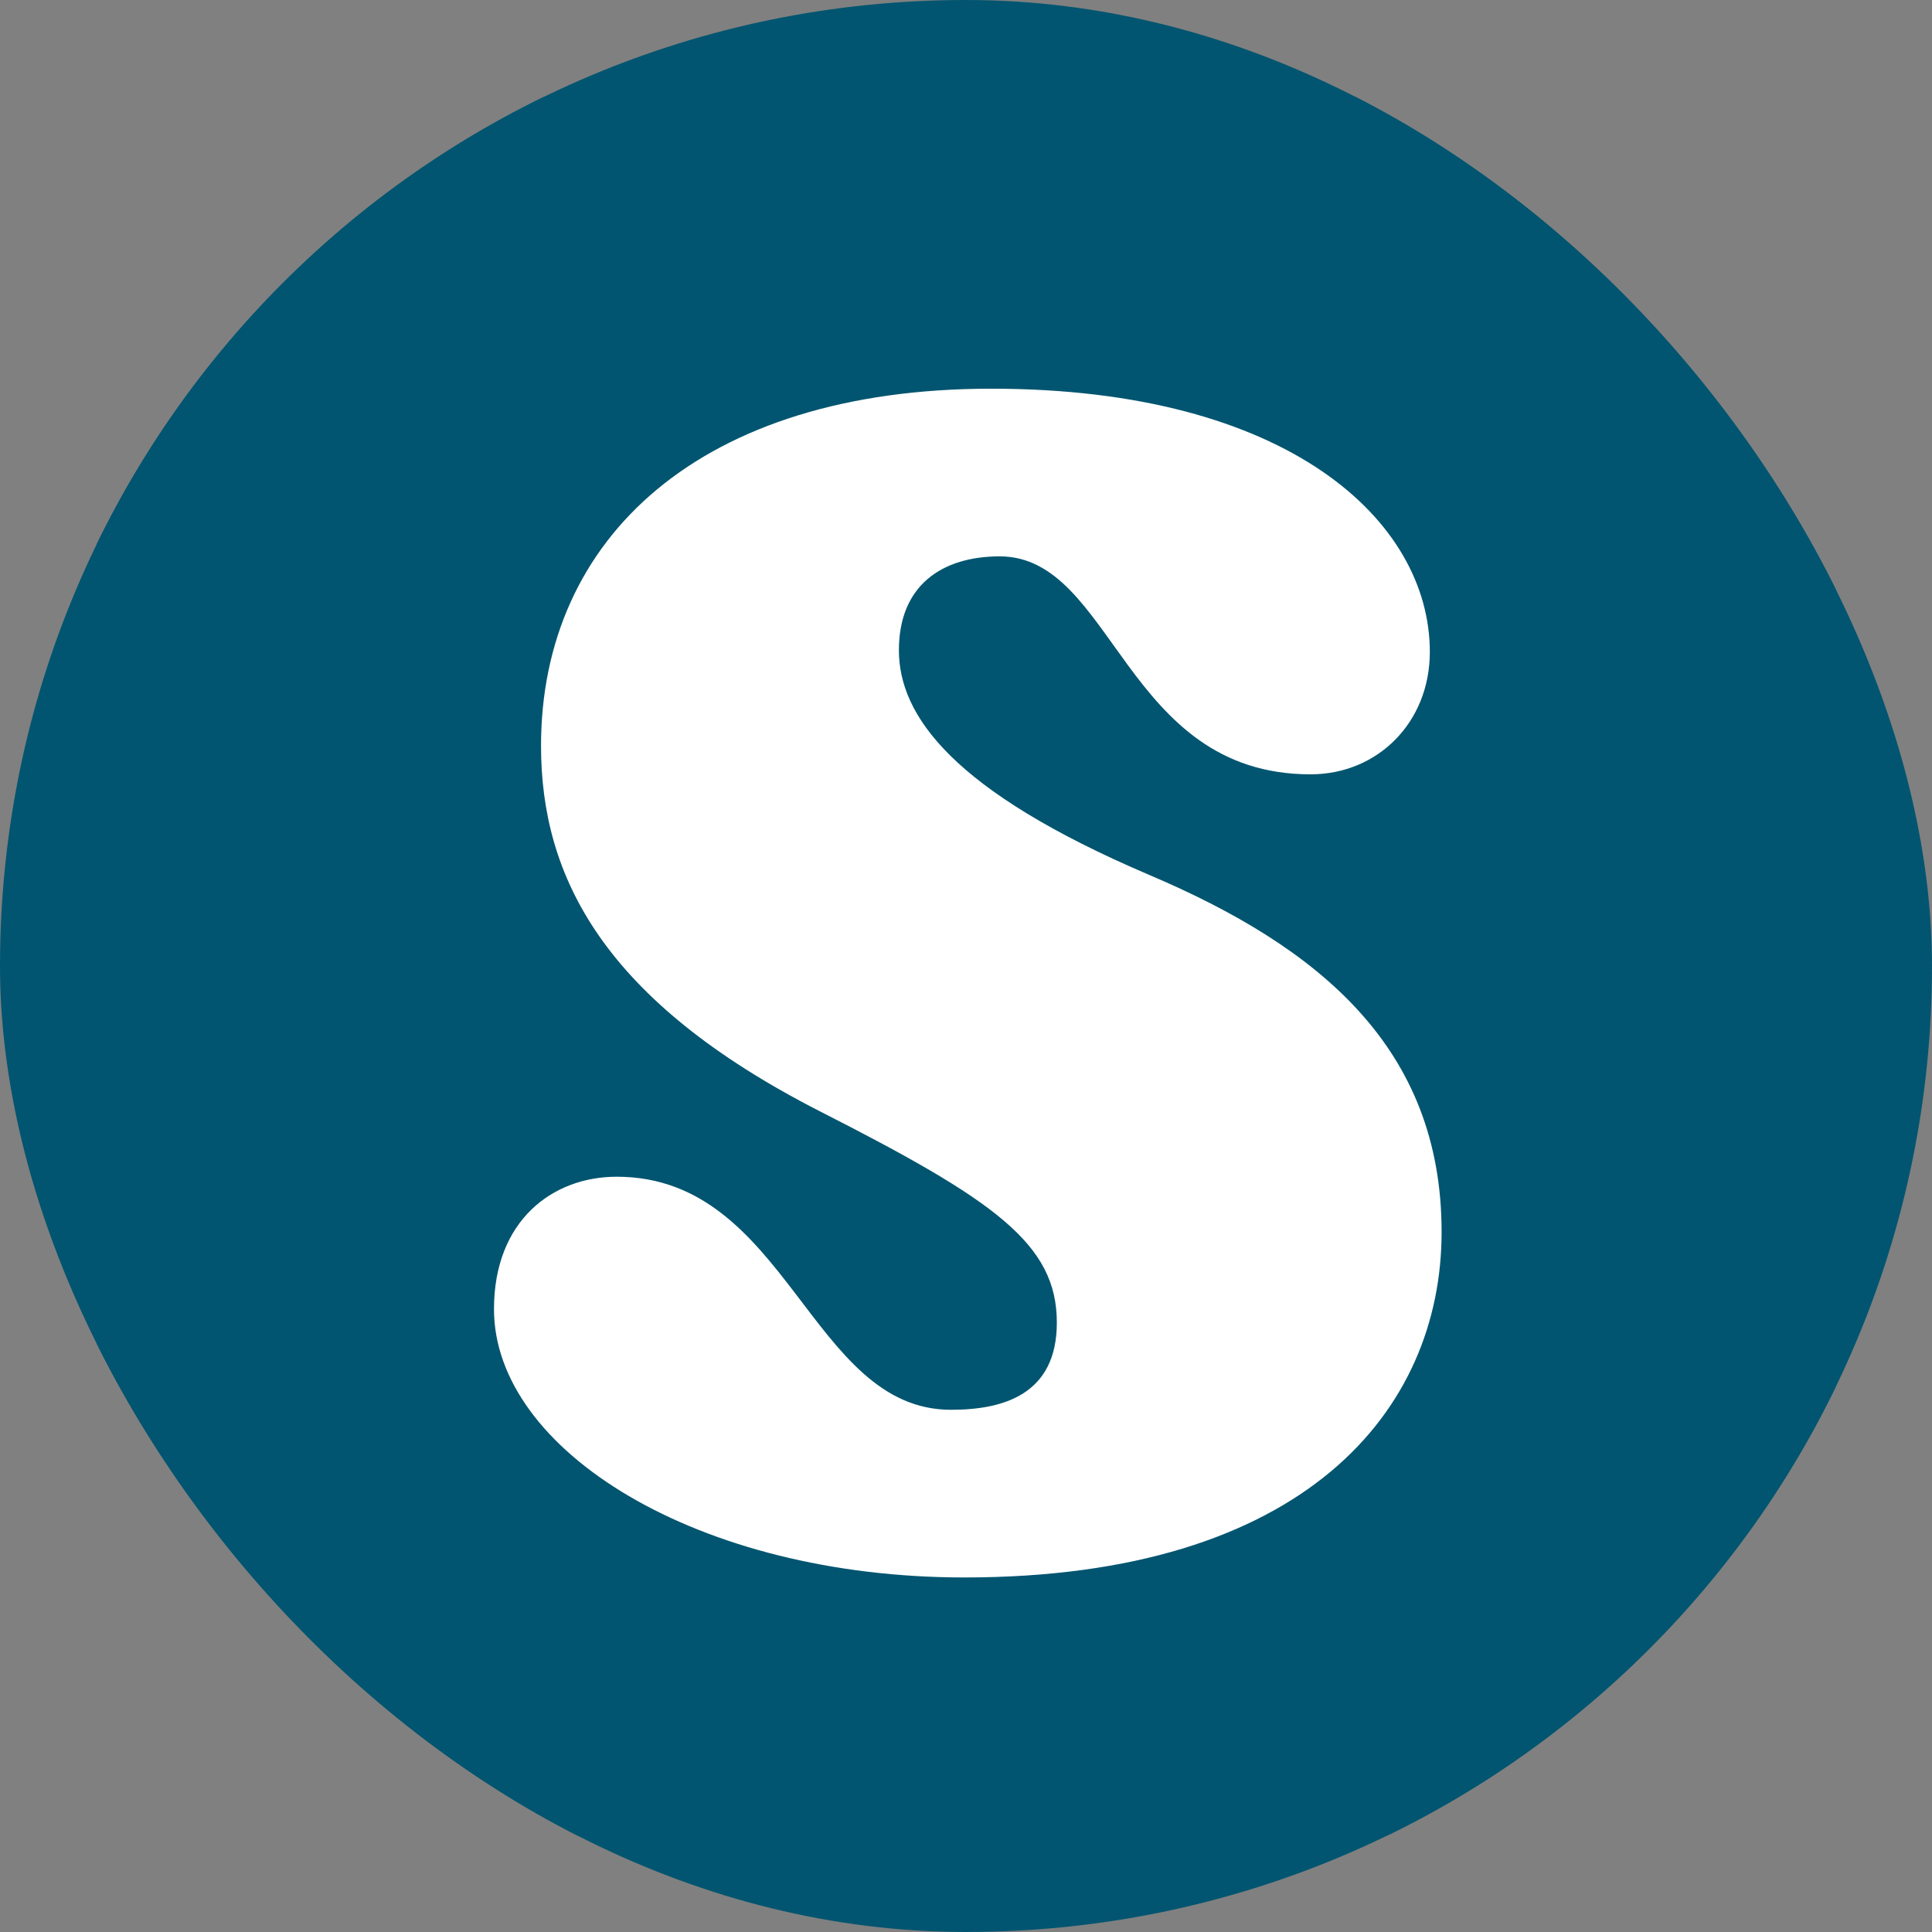 <svg xmlns="http://www.w3.org/2000/svg" version="1.1" xmlns:xlink="http://www.w3.org/1999/xlink" xmlns:svgjs="http://svgjs.dev/svgjs" width="1000" height="1000"><rect width="100%" height="100%" fill="#808080" stroke="none"/><g clip-path="url(#SvgjsClipPath1106)"><rect width="1000" height="1000" fill="#025570"></rect><g transform="matrix(1.758,0,0,1.758,50,50)"><svg xmlns="http://www.w3.org/2000/svg" version="1.1" xmlns:xlink="http://www.w3.org/1999/xlink" xmlns:svgjs="http://svgjs.dev/svgjs" width="512" height="512"><svg width="512" height="512" viewBox="0 0 512 512" fill="none" xmlns="http://www.w3.org/2000/svg">
<rect width="512" height="512" fill="#025570"></rect>
<path d="M255.511 436C176.856 436 117 398.482 117 357.016C117 330.852 134.314 318.017 153.112 318.017C203.569 318.017 210 386.635 251.553 386.635C266.888 386.635 282.718 382.192 282.718 360.965C282.718 337.763 264.415 324.928 212.968 298.764C149.154 266.183 130.851 229.653 130.851 191.148C130.851 129.935 177.846 86 263.426 86C350.984 86 392.537 124.999 392.537 163.504C392.537 184.237 377.202 199.54 357.415 199.54C302.505 199.54 299.537 135.365 265.899 135.365C249.08 135.365 236.218 143.757 236.218 163.01C236.218 182.262 252.048 204.477 309.926 229.159C359.888 250.386 396 280.006 396 334.307C396 386.635 355.931 436 255.511 436Z" fill="white"></path>
</svg></svg></g></g><defs><clipPath id="SvgjsClipPath1106"><rect width="1000" height="1000" x="0" y="0" rx="500" ry="500"></rect></clipPath></defs></svg>